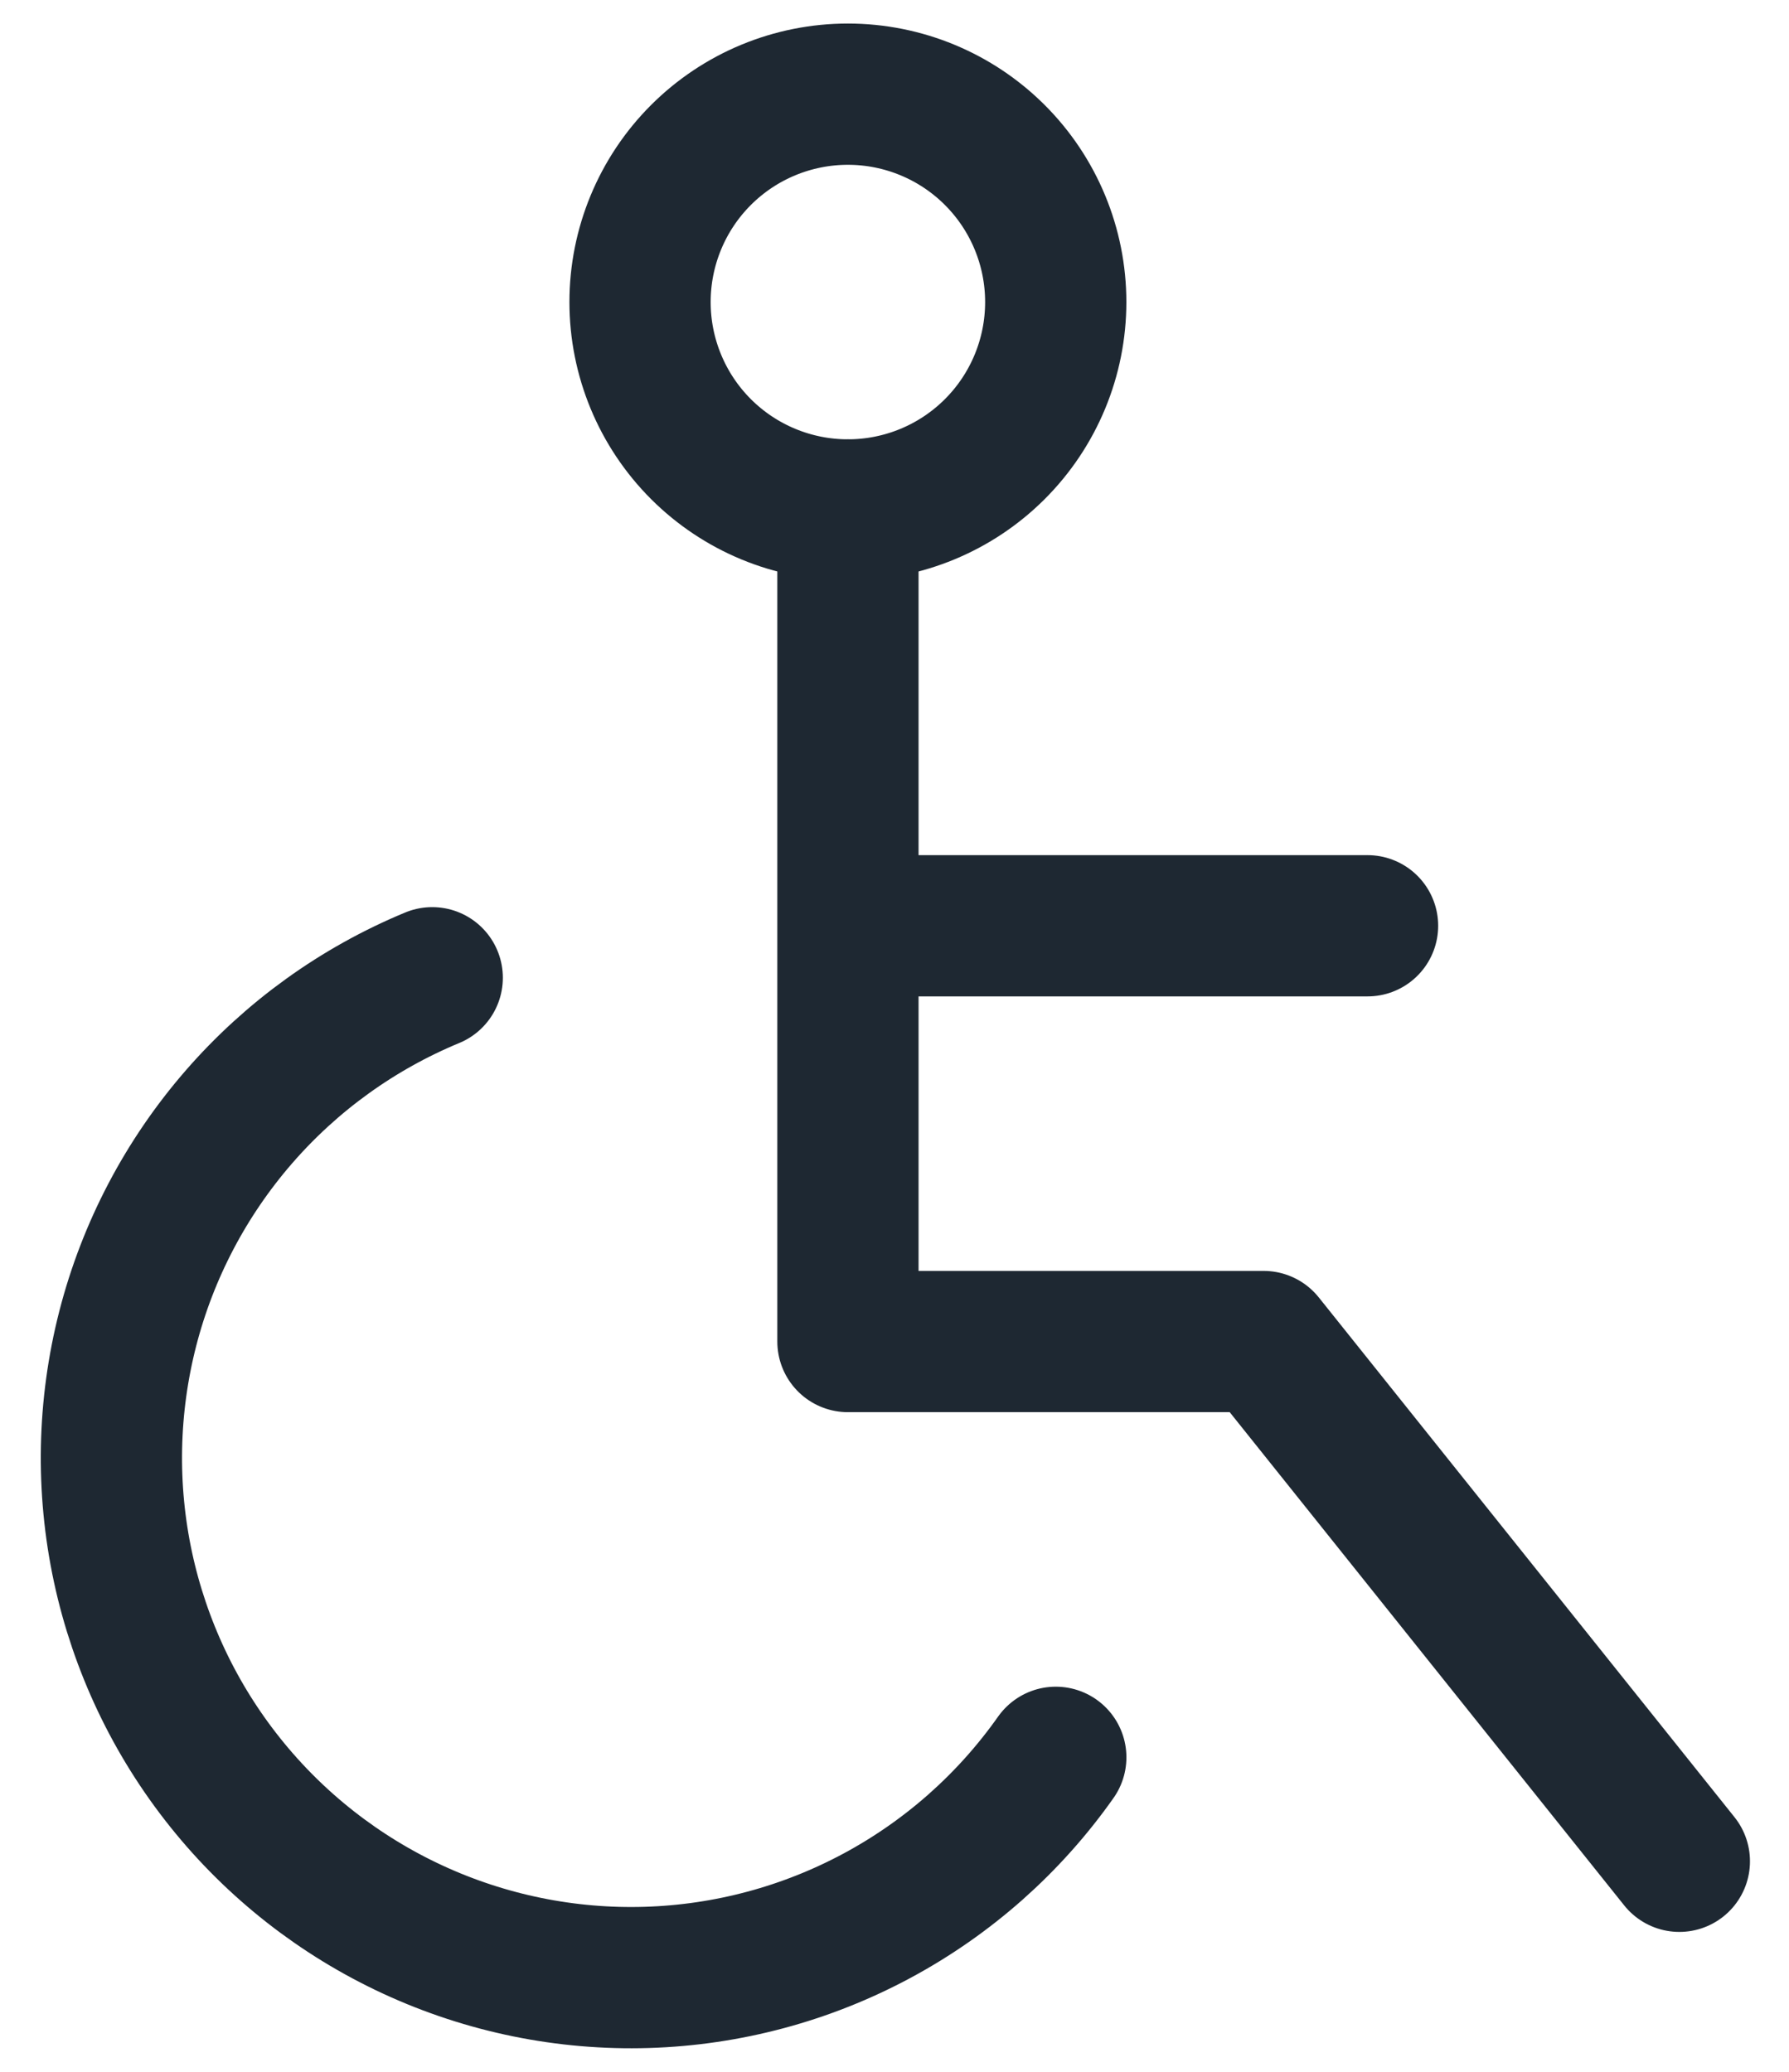 <svg xmlns="http://www.w3.org/2000/svg" width="38" height="44" viewBox="0 0 38 44" fill="none">
  <path d="M13.595 6.415C13.595 7.586 14.06 8.709 14.888 9.537C15.716 10.365 16.839 10.83 18.01 10.83C19.181 10.83 20.304 10.365 21.132 9.537C21.96 8.709 22.425 7.586 22.425 6.415C22.425 5.244 21.96 4.121 21.132 3.293C20.304 2.465 19.181 2 18.01 2C16.839 2 15.716 2.465 14.888 3.293C14.06 4.121 13.595 5.244 13.595 6.415Z" stroke="#1E2832" stroke-width="3" stroke-linecap="round" stroke-linejoin="round"/>
  <path d="M18.011 10.831V28.491H26.841L35.671 39.529M18.011 19.661H29.048M9.181 20.765C7.599 21.42 6.191 22.434 5.069 23.727C3.947 25.02 3.14 26.556 2.714 28.214C2.288 29.872 2.253 31.606 2.612 33.28C2.972 34.954 3.715 36.521 4.785 37.858C5.854 39.195 7.22 40.264 8.774 40.982C10.328 41.7 12.028 42.047 13.739 41.995C15.45 41.943 17.126 41.494 18.634 40.682C20.141 39.871 21.439 38.721 22.426 37.321" stroke="#1E2832" stroke-width="3" stroke-linecap="round" stroke-linejoin="round"/>
</svg>